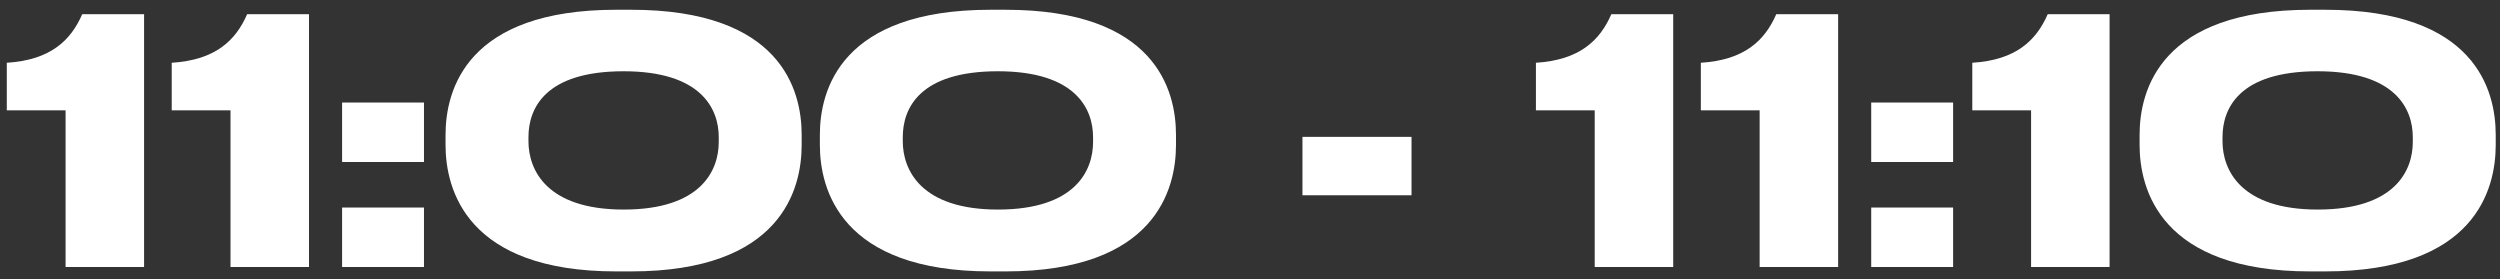 <?xml version="1.0" encoding="UTF-8"?> <svg xmlns="http://www.w3.org/2000/svg" width="206" height="23" viewBox="0 0 206 23" fill="none"><rect x="0" y="0" width="206" height="23" fill="#333333" stroke="none"/> <path d="M5.404 9.092V22H11.872V1.168H6.776C5.824 3.352 4.144 4.948 0.56 5.172V9.092H5.404ZM18.994 9.092V22H25.462V1.168H20.366C19.414 3.352 17.734 4.948 14.15 5.172V9.092H18.994ZM34.936 8.448H28.188V13.348H34.936V8.448ZM34.936 17.1H28.188V22H34.936V17.1ZM66.057 11.108C66.057 7.412 64.349 0.804 52.001 0.804H50.769C38.449 0.804 36.713 7.412 36.713 11.108V11.948C36.713 15.616 38.449 22.364 50.769 22.364H52.001C64.377 22.364 66.057 15.588 66.057 11.948V11.108ZM59.225 11.696C59.225 14.076 57.741 17.268 51.385 17.268C45.029 17.268 43.545 13.992 43.545 11.64V11.304C43.545 8.952 44.889 5.872 51.385 5.872C57.769 5.872 59.225 8.952 59.225 11.304V11.696ZM96.901 11.108C96.901 7.412 95.193 0.804 82.845 0.804H81.613C69.293 0.804 67.557 7.412 67.557 11.108V11.948C67.557 15.616 69.293 22.364 81.613 22.364H82.845C95.221 22.364 96.901 15.588 96.901 11.948V11.108ZM90.069 11.696C90.069 14.076 88.585 17.268 82.229 17.268C75.873 17.268 74.389 13.992 74.389 11.64V11.304C74.389 8.952 75.733 5.872 82.229 5.872C88.613 5.872 90.069 8.952 90.069 11.304V11.696ZM107.322 11.276V16.092H116.31V11.276H107.322ZM131.404 9.092V22H137.872V1.168H132.776C131.824 3.352 130.144 4.948 126.56 5.172V9.092H131.404ZM144.994 9.092V22H151.462V1.168H146.366C145.414 3.352 143.734 4.948 140.15 5.172V9.092H144.994ZM160.936 8.448H154.188V13.348H160.936V8.448ZM160.936 17.1H154.188V22H160.936V17.1ZM167.361 9.092V22H173.829V1.168H168.733C167.781 3.352 166.101 4.948 162.517 5.172V9.092H167.361ZM205.647 11.108C205.647 7.412 203.939 0.804 191.591 0.804H190.359C178.039 0.804 176.303 7.412 176.303 11.108V11.948C176.303 15.616 178.039 22.364 190.359 22.364H191.591C203.967 22.364 205.647 15.588 205.647 11.948V11.108ZM198.815 11.696C198.815 14.076 197.331 17.268 190.975 17.268C184.619 17.268 183.135 13.992 183.135 11.64V11.304C183.135 8.952 184.479 5.872 190.975 5.872C197.359 5.872 198.815 8.952 198.815 11.304V11.696Z" fill="white"></path> </svg> 